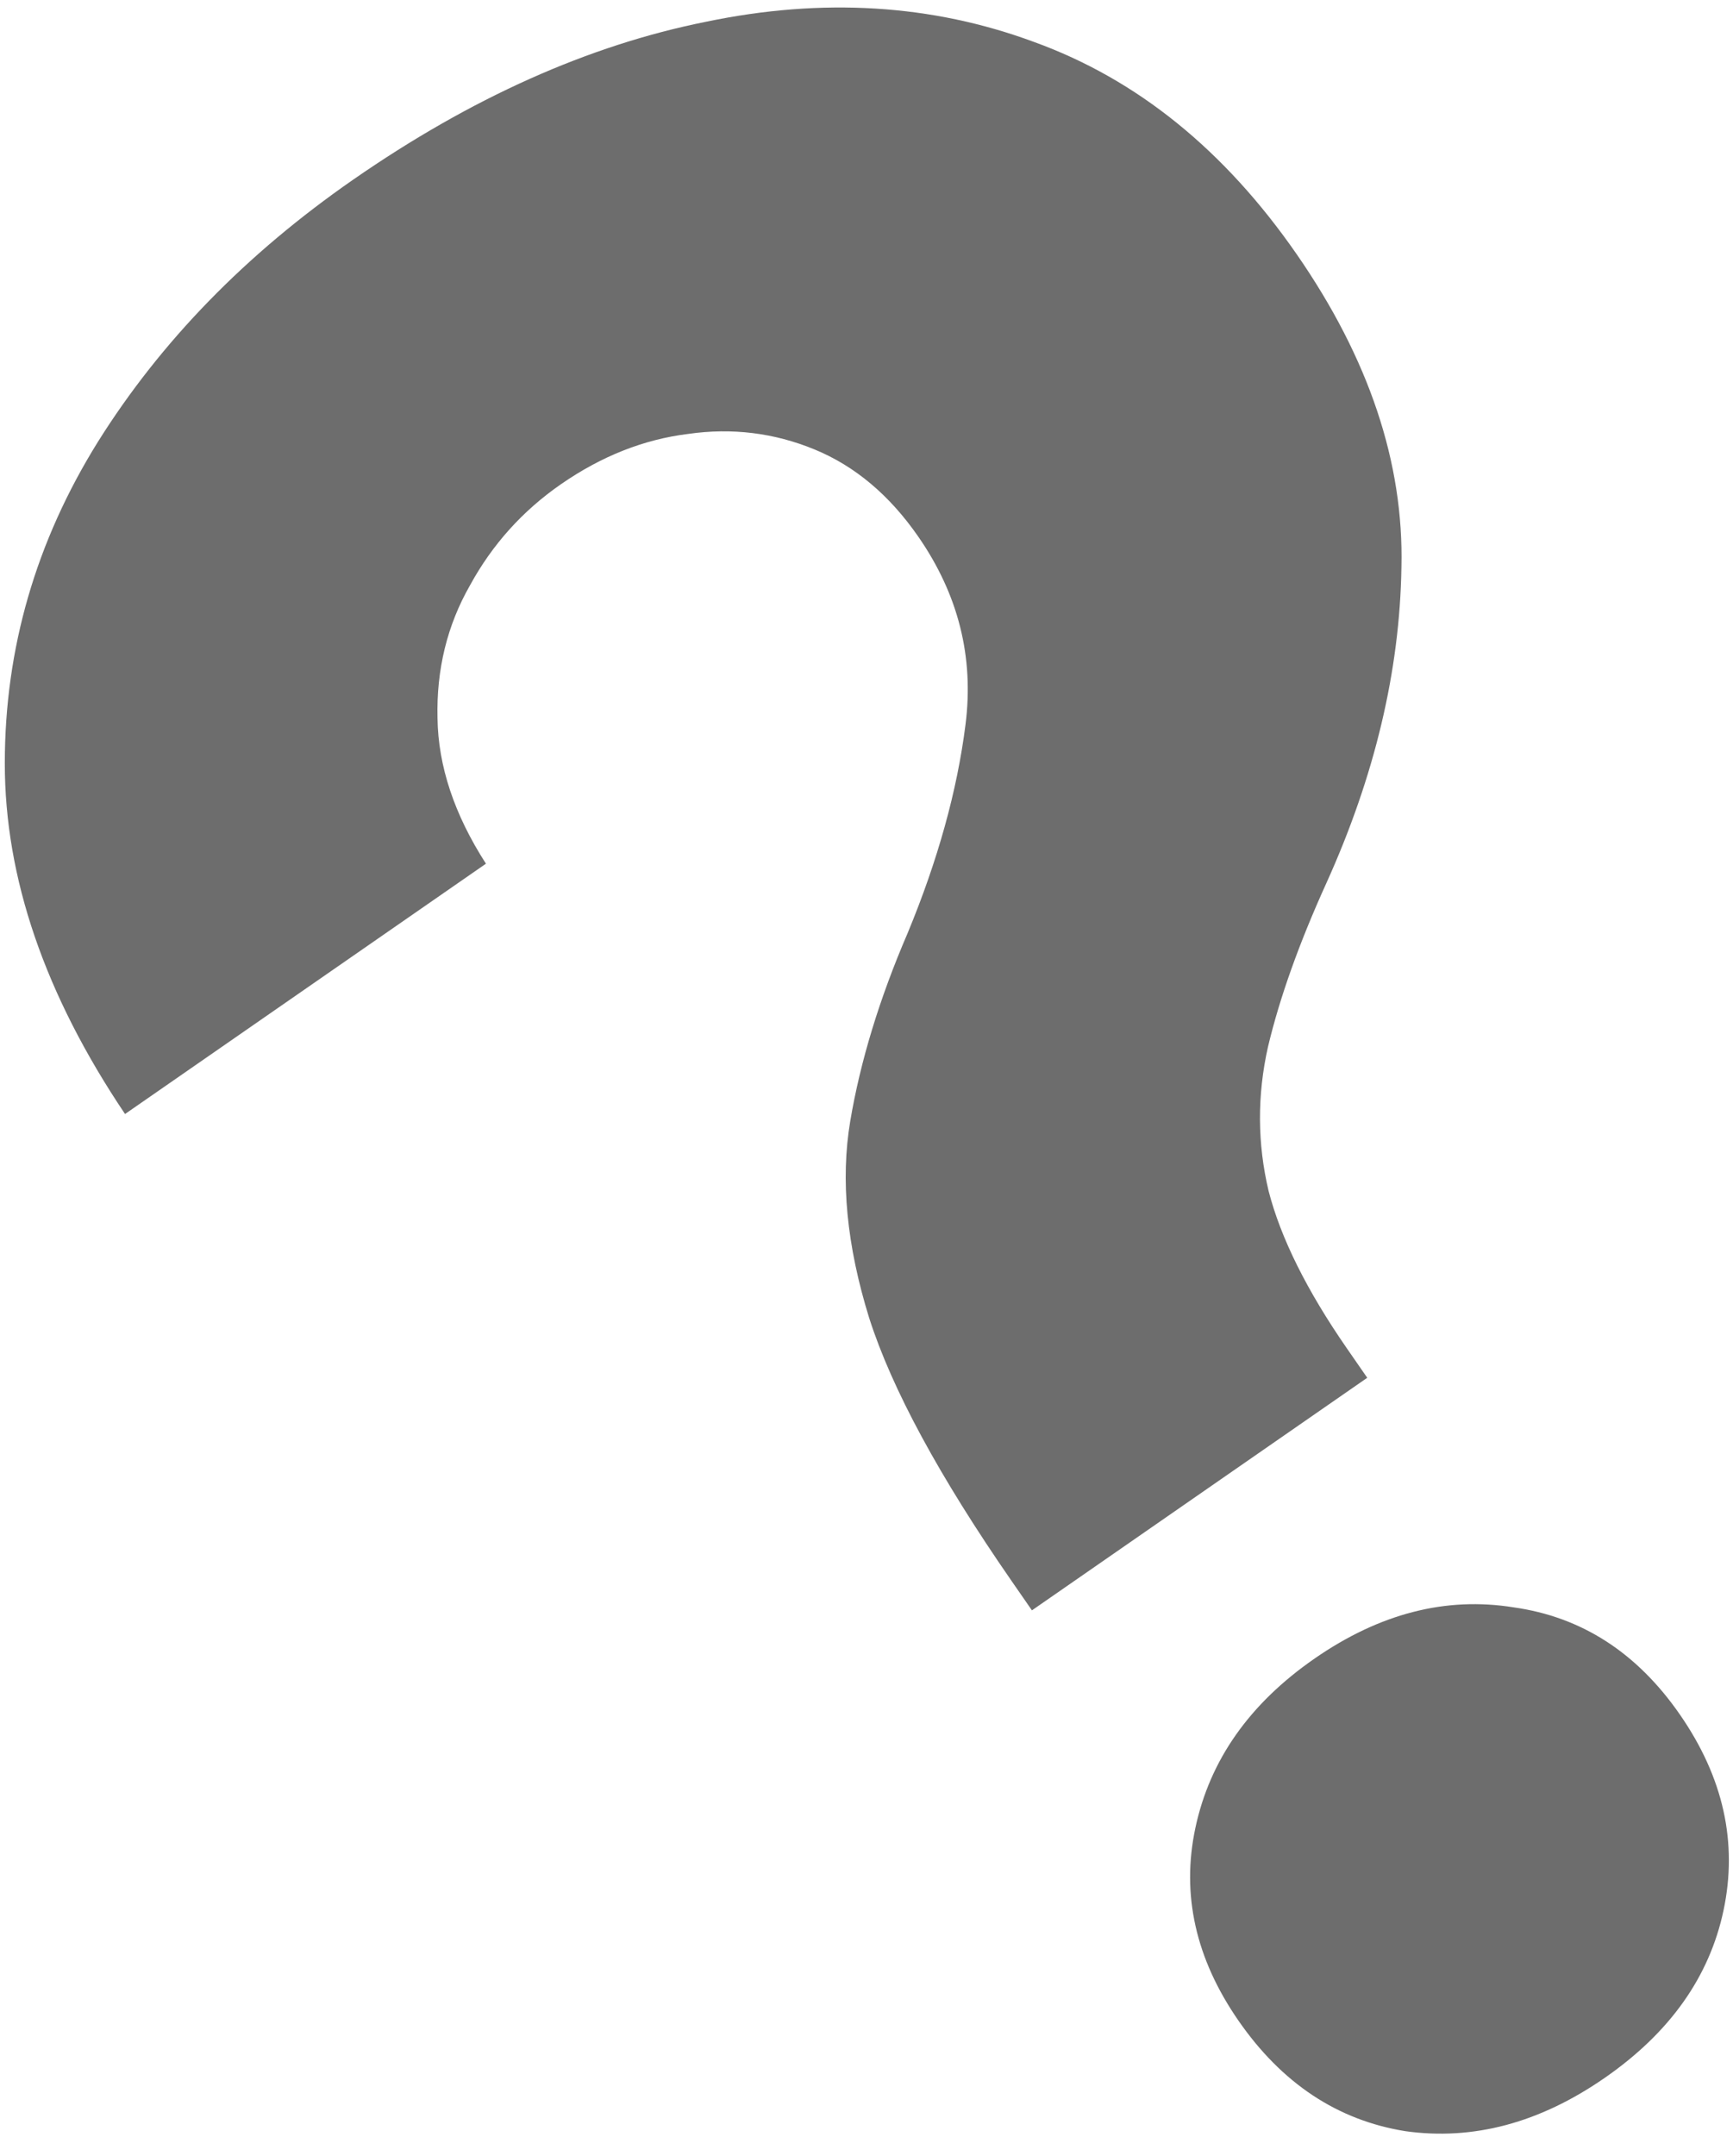 <?xml version="1.0" encoding="UTF-8"?> <svg xmlns="http://www.w3.org/2000/svg" width="74" height="92" viewBox="0 0 74 92" fill="none"><path d="M44.064 68.714L43.196 67.462C40.112 63.012 38.085 59.271 37.114 56.238C36.153 53.147 35.884 50.349 36.305 47.843C36.738 45.279 37.555 42.603 38.757 39.815C40.046 36.708 40.87 33.744 41.227 30.923C41.595 28.043 40.923 25.369 39.213 22.901C37.984 21.128 36.507 19.887 34.782 19.178C33.058 18.469 31.261 18.248 29.39 18.515C27.496 18.747 25.681 19.464 23.945 20.667C22.314 21.798 21.022 23.233 20.07 24.974C19.094 26.68 18.632 28.57 18.682 30.645C18.709 32.685 19.398 34.755 20.75 36.854L5.339 47.535C1.915 42.446 0.203 37.456 0.205 32.566C0.207 27.675 1.534 23.102 4.185 18.846C6.871 14.565 10.504 10.838 15.086 7.662C20.119 4.174 25.14 1.929 30.15 0.928C35.135 -0.109 39.806 0.18 44.161 1.793C48.551 3.383 52.288 6.402 55.372 10.852C58.456 15.303 59.946 19.751 59.842 24.198C59.773 28.62 58.703 33.119 56.632 37.693C55.473 40.246 54.643 42.571 54.144 44.667C53.678 46.739 53.688 48.792 54.171 50.824C54.69 52.832 55.804 55.07 57.515 57.539L58.382 58.79L44.064 68.714ZM68.525 88.661C65.748 90.586 62.908 91.344 60.005 90.937C57.113 90.471 54.74 88.9 52.884 86.223C51.053 83.581 50.439 80.841 51.042 78.004C51.656 75.109 53.351 72.699 56.128 70.774C58.905 68.85 61.739 68.12 64.632 68.586C67.534 68.993 69.901 70.518 71.732 73.16C73.588 75.837 74.209 78.624 73.595 81.519C72.992 84.356 71.302 86.737 68.525 88.661Z" fill="#6D6D6D"></path></svg> 